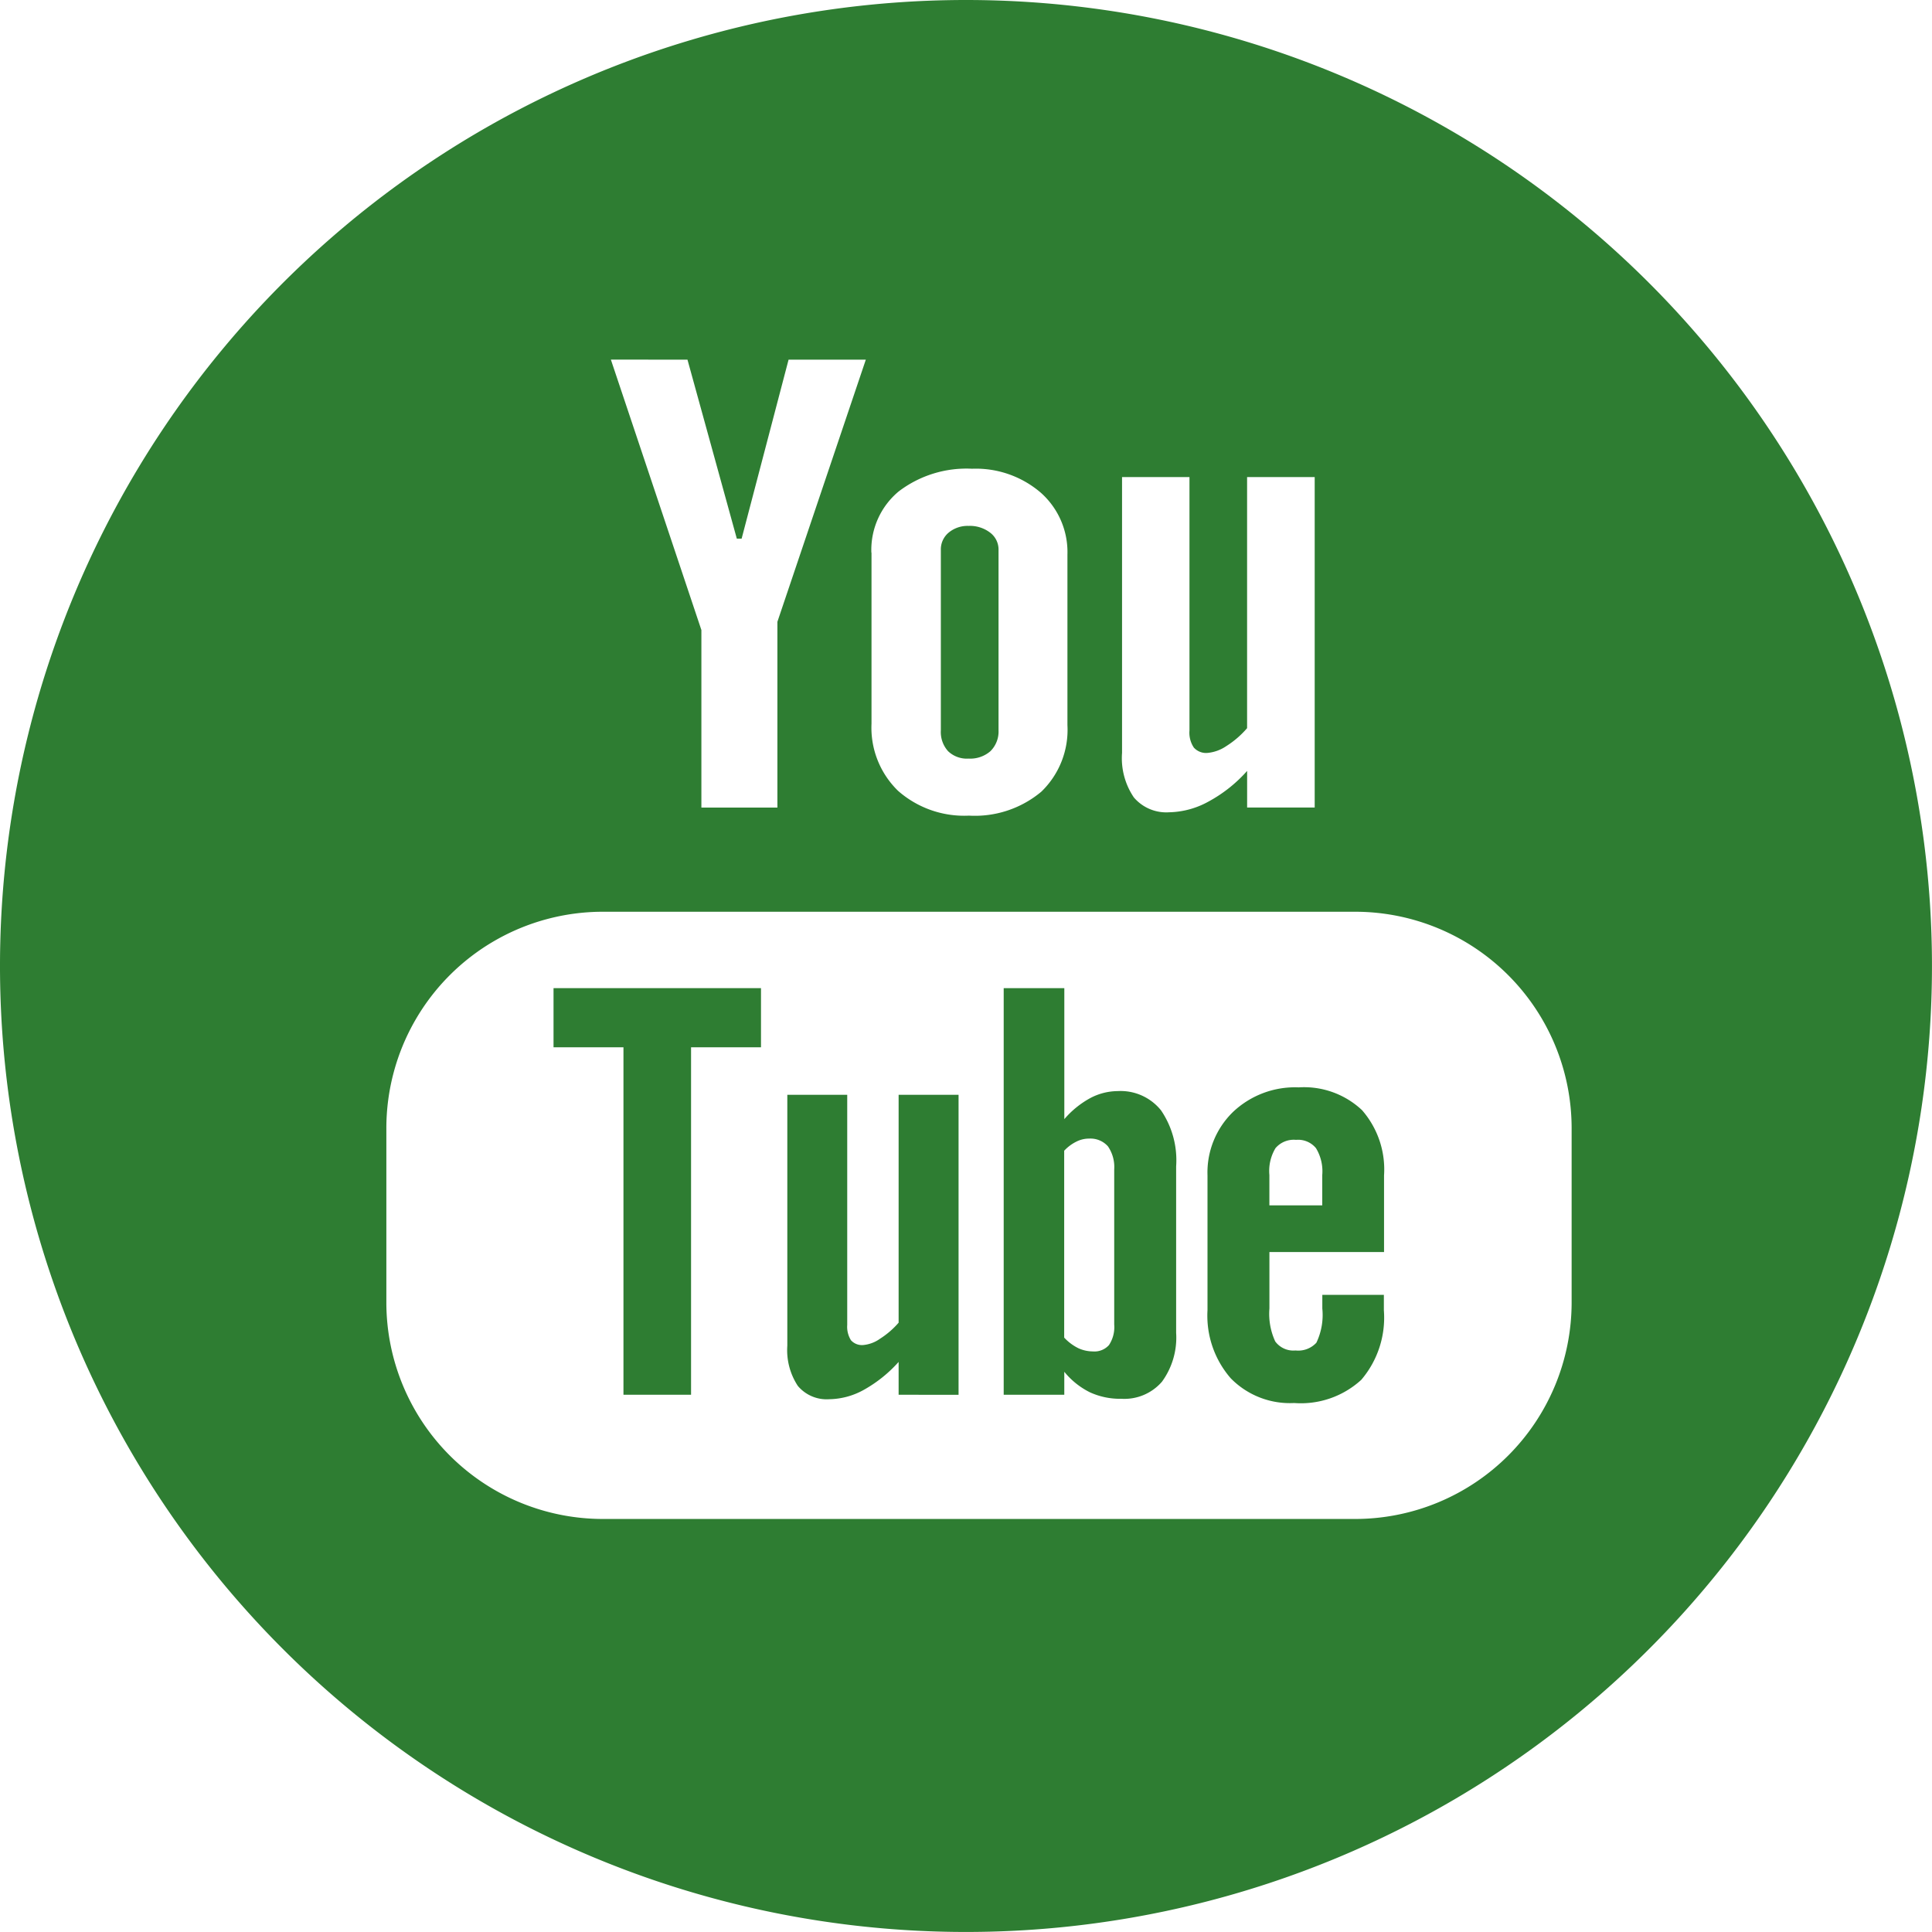 <svg id="iconfinder_58-youtube_104445" xmlns="http://www.w3.org/2000/svg" width="56.501" height="56.5" viewBox="0 0 56.501 56.5">
  <defs>
    <style>
      .cls-1 {
        fill: #2E7D32;
      }
    </style>
  </defs>
  <path id="Caminho_3440" data-name="Caminho 3440" class="cls-1" d="M17.833,32.075h2.045V42.236h1.977V32.075H23.9v-1.73H17.833Z" transform="translate(-1.645 -1.447)"/>
  <path id="Caminho_3441" data-name="Caminho 3441" class="cls-1" d="M28.517,25.366a.9.9,0,0,0,.639-.217.808.808,0,0,0,.237-.611V19.272a.619.619,0,0,0-.242-.511.969.969,0,0,0-.634-.2.864.864,0,0,0-.587.2.638.638,0,0,0-.224.511v5.266a.835.835,0,0,0,.211.611A.792.792,0,0,0,28.517,25.366Z" transform="translate(-0.191 -3.181)"/>
  <path id="Caminho_3442" data-name="Caminho 3442" class="cls-1" d="M32.64,33.356a1.733,1.733,0,0,0-.809.209,2.706,2.706,0,0,0-.75.611V30.345H29.308V42.236H31.08v-.672a2.26,2.26,0,0,0,.748.6,2.108,2.108,0,0,0,.919.19,1.452,1.452,0,0,0,1.19-.5,2.189,2.189,0,0,0,.414-1.429V35.557a2.59,2.59,0,0,0-.442-1.638A1.514,1.514,0,0,0,32.64,33.356Zm-.1,6.827a.95.95,0,0,1-.153.6.57.57,0,0,1-.473.186,1.025,1.025,0,0,1-.423-.094,1.43,1.43,0,0,1-.414-.31V35.1a1.23,1.23,0,0,1,.36-.268.818.818,0,0,1,.372-.087.683.683,0,0,1,.547.226,1.067,1.067,0,0,1,.184.677Z" transform="translate(0.045 -1.447)"/>
  <path id="Caminho_3443" data-name="Caminho 3443" class="cls-1" d="M27.046,39.729a2.475,2.475,0,0,1-.543.468,1,1,0,0,1-.489.184.432.432,0,0,1-.36-.139.739.739,0,0,1-.11-.449V33.063H23.792V40.4a1.9,1.9,0,0,0,.307,1.176,1.1,1.1,0,0,0,.917.39,2.143,2.143,0,0,0,1.02-.278,3.924,3.924,0,0,0,1.011-.813v.961H28.8V33.064H27.047v6.665Z" transform="translate(-0.767 -1.046)"/>
  <path id="Caminho_3444" data-name="Caminho 3444" class="cls-1" d="M31.972,5.155a28.25,28.25,0,1,0,28.25,28.25A28.25,28.25,0,0,0,31.972,5.155Zm4.564,13.952h1.972v7.41a.781.781,0,0,0,.127.5.481.481,0,0,0,.4.157,1.165,1.165,0,0,0,.551-.2,2.7,2.7,0,0,0,.607-.524V19.107h1.977v9.664H40.194V27.7a4.144,4.144,0,0,1-1.136.9,2.477,2.477,0,0,1-1.145.31,1.246,1.246,0,0,1-1.032-.435,2.043,2.043,0,0,1-.345-1.3V19.107Zm-7.331,2.21a2.224,2.224,0,0,1,.8-1.791,3.27,3.27,0,0,1,2.144-.663,2.911,2.911,0,0,1,2.01.7,2.322,2.322,0,0,1,.78,1.81v4.99a2.511,2.511,0,0,1-.764,1.945,3.025,3.025,0,0,1-2.115.7,2.926,2.926,0,0,1-2.073-.724,2.573,2.573,0,0,1-.778-1.963V21.317Zm-5.378-5.644,1.443,5.234h.141l1.373-5.234h2.259l-2.586,7.666v5.434H24.234V23.58l-2.647-7.908ZM49.684,43.244a6.333,6.333,0,0,1-6.33,6.333h-22a6.334,6.334,0,0,1-6.333-6.333V38.152a6.332,6.332,0,0,1,6.333-6.333h22a6.332,6.332,0,0,1,6.33,6.333Z" transform="translate(-3.722 -5.155)"/>
  <path id="Caminho_3445" data-name="Caminho 3445" class="cls-1" d="M37.169,32.874a2.637,2.637,0,0,0-1.92.719,2.469,2.469,0,0,0-.746,1.855v3.944a2.79,2.79,0,0,0,.679,1.989,2.418,2.418,0,0,0,1.855.724A2.615,2.615,0,0,0,39,41.427a2.8,2.8,0,0,0,.661-2.034v-.451h-1.8v.4a1.882,1.882,0,0,1-.174,1,.721.721,0,0,1-.609.226.658.658,0,0,1-.594-.264,1.926,1.926,0,0,1-.17-.964V37.69h3.352V35.45a2.636,2.636,0,0,0-.645-1.911A2.474,2.474,0,0,0,37.169,32.874Zm.693,3.451H36.313v-.887a1.294,1.294,0,0,1,.179-.787.7.7,0,0,1,.6-.242.676.676,0,0,1,.583.242,1.3,1.3,0,0,1,.184.787v.887Z" transform="translate(0.81 -1.074)"/>
</svg>
